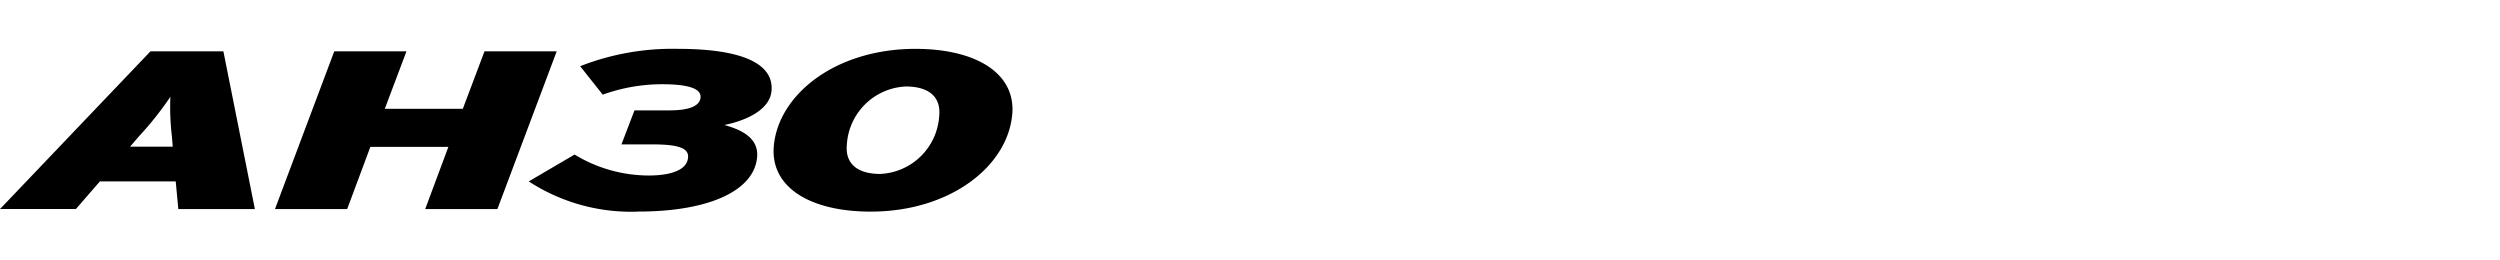 <svg xmlns="http://www.w3.org/2000/svg" xmlns:xlink="http://www.w3.org/1999/xlink" width="192" height="20" viewBox="0 0 192 20">
  <defs>
    <clipPath id="clip-path">
      <rect id="사각형_14037" data-name="사각형 14037" width="192" height="20" transform="translate(321.53 856.268)" fill="none" stroke="#707070" stroke-width="1"/>
    </clipPath>
    <clipPath id="clip-path-2">
      <rect id="사각형_14046" data-name="사각형 14046" width="77.758" height="12.496"/>
    </clipPath>
  </defs>
  <g id="navigation_logo_DW06" data-name="navigation logo_DW06" transform="translate(-321.53 -856.268)" clip-path="url(#clip-path)">
    <g id="그룹_12973" data-name="그룹 12973" transform="translate(321.531 860.019)">
      <g id="그룹_12972" data-name="그룹 12972" transform="translate(0 0.001)" clip-path="url(#clip-path-2)">
        <path id="패스_56443" data-name="패스 56443" d="M13.2,6.8a18.88,18.88,0,0,1-.115-3.029A25.137,25.137,0,0,1,10.677,6.8l-.689.8h3.277Zm-7.373,5.59H0L11.555.279h5.6l2.419,12.115H13.694l-.2-2.128H7.672Z" transform="translate(0 -0.089)"/>
        <path id="패스_56444" data-name="패스 56444" d="M42.52,12.395,44.3,7.618H38.309l-1.782,4.777H30.983L35.537.279h5.545L39.417,4.693H45.41L47.075.279H52.62L48.065,12.395Z" transform="translate(-9.866 -0.089)"/>
        <path id="패스_56445" data-name="패스 56445" d="M67.994,12.5a14.39,14.39,0,0,1-8.413-2.319L63.1,8.118a10.967,10.967,0,0,0,5.705,1.61c1.512,0,2.916-.346,3.009-1.367.059-.641-.494-1.022-2.706-1.022H66.7l1-2.613h2.687c1.54,0,2.328-.346,2.387-.986.057-.623-.746-1.022-2.959-1.022a13.477,13.477,0,0,0-4.553.8L63.528,1.333A19.429,19.429,0,0,1,71.015,0c5.041,0,7.4,1.176,7.209,3.236C78.092,4.674,76.308,5.5,74.6,5.851c1.75.468,2.63,1.246,2.518,2.475-.243,2.648-3.854,4.171-9.119,4.171" transform="translate(-18.973 -0.001)"/>
        <path id="패스_56446" data-name="패스 56446" d="M92.794,7.373c-.131,1.436.8,2.233,2.568,2.233A4.753,4.753,0,0,0,99.89,5.123c.132-1.437-.8-2.233-2.568-2.233a4.753,4.753,0,0,0-4.528,4.483m12.7-2.319C105.136,9,100.755,12.5,94.622,12.5c-4.621,0-7.728-1.852-7.435-5.053C87.549,3.5,91.929,0,98.062,0c4.621,0,7.729,1.852,7.435,5.054" transform="translate(-27.758 0)"/>
      </g>
    </g>
  </g>
</svg>

